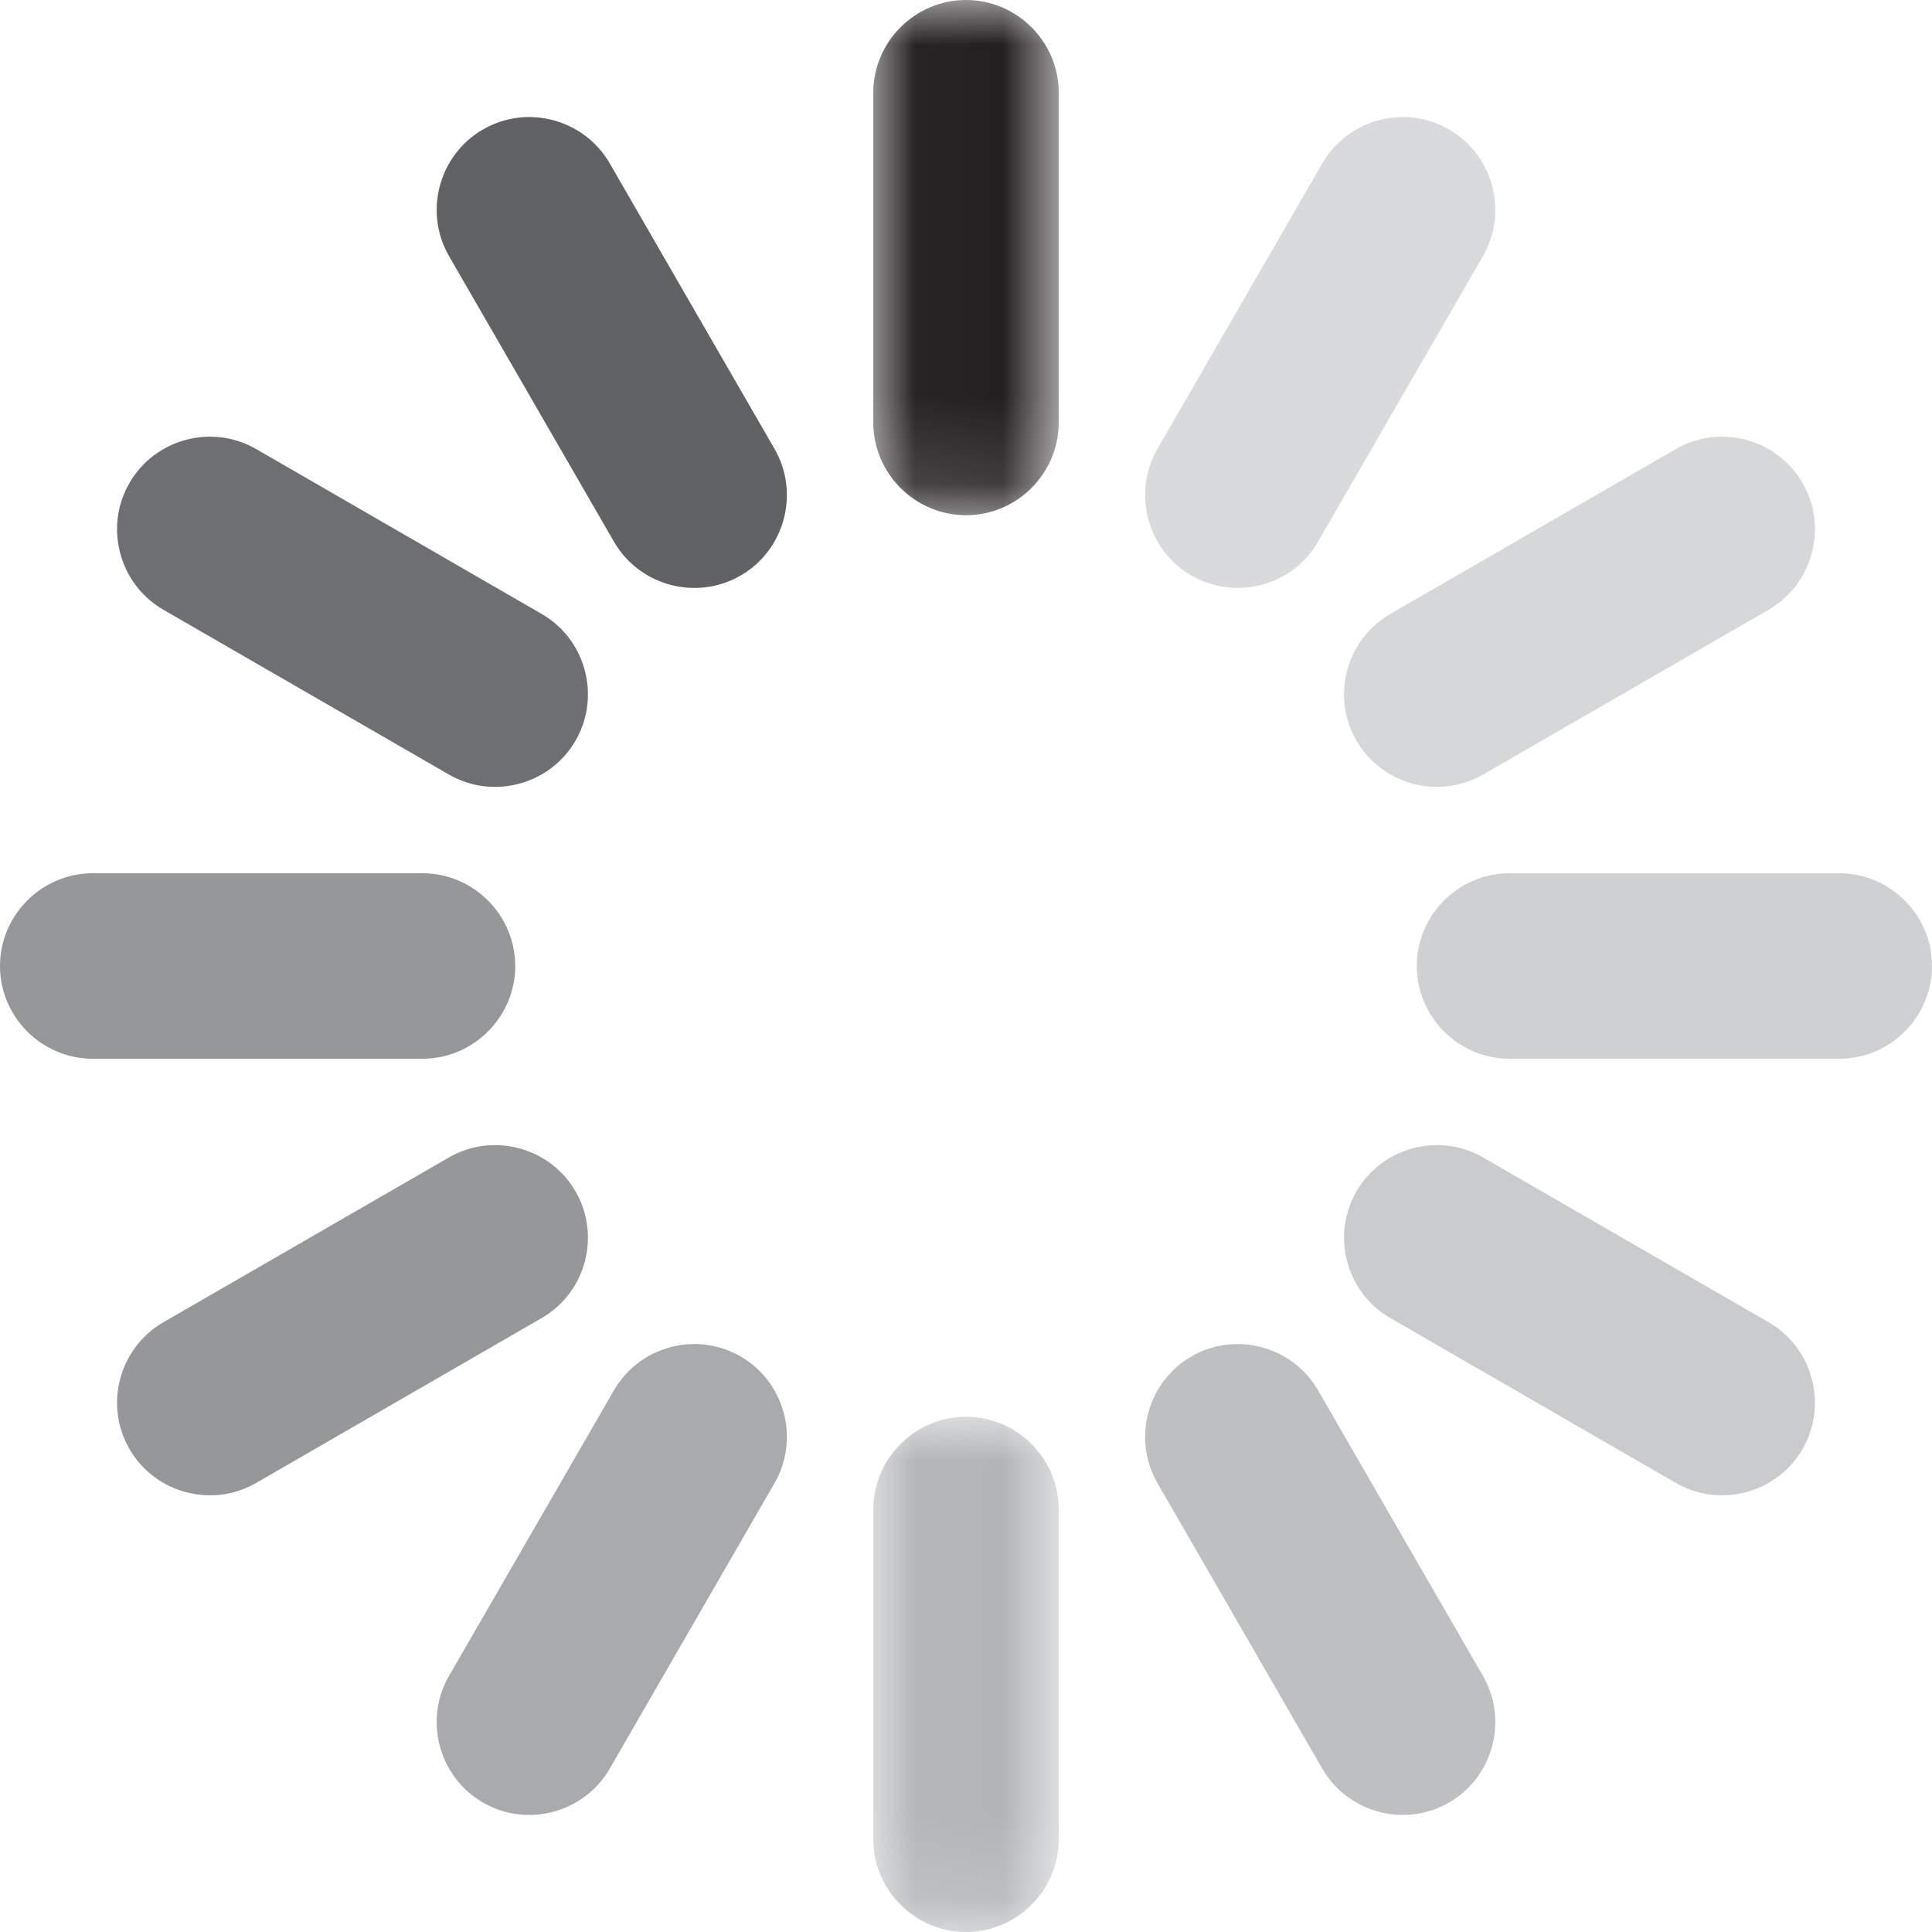 <?xml version="1.0" encoding="UTF-8"?>
<svg width="22px" height="22px" viewBox="0 0 22 22" version="1.1" xmlns="http://www.w3.org/2000/svg" xmlns:xlink="http://www.w3.org/1999/xlink">
    <!-- Generator: Sketch 46.2 (44496) - http://www.bohemiancoding.com/sketch -->
    <title>Spinning-wheel-icon</title>
    <desc>Created with Sketch.</desc>
    <defs>
        <polygon id="path-1" points="0.029 0 2.141 0 2.141 5.867 0.029 5.867"></polygon>
        <polygon id="path-3" points="2.141 5.867 0.029 5.867 0.029 1.76e-05 2.141 1.76e-05 2.141 5.867"></polygon>
    </defs>
    <g id="Pages" stroke="none" stroke-width="1" fill="none" fill-rule="evenodd">
        <g id="Claro-app-startup-sequence-2" transform="translate(-942, -646)">
            <g id="Spinning-wheel-cion" transform="translate(942, 646)">
                <g id="Page-1">
                    <g id="Group-3" transform="translate(9.915, 0)">
                        <mask id="mask-2" fill="white">
                            <use xlink:href="#path-1"></use>
                        </mask>
                        <g id="Clip-2"></g>
                        <path d="M1.085,5.867 L1.085,5.867 C0.505,5.867 0.029,5.391 0.029,4.811 L0.029,1.056 C0.029,0.475 0.505,-1.17333333e-05 1.085,-1.17333333e-05 C1.666,-1.17333333e-05 2.141,0.475 2.141,1.056 L2.141,4.811 C2.141,5.391 1.666,5.867 1.085,5.867" id="Fill-1" fill="#231F20" mask="url(#mask-2)"></path>
                    </g>
                    <g id="Group-6" transform="translate(9.915, 16.133)">
                        <mask id="mask-4" fill="white">
                            <use xlink:href="#path-3"></use>
                        </mask>
                        <g id="Clip-5"></g>
                        <path d="M1.085,5.867 L1.085,5.867 C0.505,5.867 0.029,5.391 0.029,4.811 L0.029,1.056 C0.029,0.475 0.505,1.76e-05 1.085,1.76e-05 C1.666,1.76e-05 2.141,0.475 2.141,1.056 L2.141,4.811 C2.141,5.391 1.666,5.867 1.085,5.867" id="Fill-4" fill="#B2B4B7" mask="url(#mask-4)"></path>
                    </g>
                    <path d="M5.867,11 L5.867,11 C5.867,11.581 5.391,12.056 4.811,12.056 L1.056,12.056 C0.475,12.056 0,11.581 0,11 C0,10.419 0.475,9.944 1.056,9.944 L4.811,9.944 C5.391,9.944 5.867,10.419 5.867,11" id="Fill-7" fill="#959799"></path>
                    <path d="M22,11 L22,11 C22,11.581 21.525,12.056 20.944,12.056 L17.189,12.056 C16.609,12.056 16.133,11.581 16.133,11 C16.133,10.419 16.609,9.944 17.189,9.944 L20.944,9.944 C21.525,9.944 22,10.419 22,11" id="Fill-9" fill="#CFD0D2"></path>
                    <path d="M8.433,6.554 L8.433,6.554 C7.93,6.845 7.281,6.671 6.991,6.168 L5.113,2.916 C4.823,2.413 4.997,1.764 5.5,1.474 C6.003,1.183 6.652,1.357 6.943,1.86 L8.82,5.112 C9.11,5.615 8.936,6.264 8.433,6.554" id="Fill-11" fill="#616264"></path>
                    <path d="M16.5,20.526 L16.5,20.526 C15.997,20.817 15.348,20.643 15.057,20.14 L13.18,16.888 C12.89,16.385 13.064,15.736 13.567,15.446 C14.07,15.155 14.719,15.329 15.009,15.832 L16.887,19.084 C17.177,19.587 17.003,20.236 16.5,20.526" id="Fill-13" fill="#BDBFC1"></path>
                    <path d="M13.567,6.554 L13.567,6.554 C13.064,6.264 12.89,5.615 13.18,5.112 L15.057,1.86 C15.348,1.357 15.997,1.183 16.5,1.474 C17.003,1.764 17.177,2.413 16.887,2.916 L15.009,6.168 C14.719,6.671 14.07,6.845 13.567,6.554" id="Fill-15" fill="#D8DADB"></path>
                    <path d="M5.5,20.526 L5.5,20.526 C4.997,20.236 4.823,19.587 5.113,19.084 L6.991,15.832 C7.281,15.329 7.93,15.155 8.433,15.446 C8.936,15.736 9.11,16.385 8.82,16.888 L6.943,20.14 C6.652,20.643 6.003,20.817 5.5,20.526" id="Fill-17" fill="#A8AAAD"></path>
                    <path d="M6.554,8.433 L6.554,8.433 C6.264,8.936 5.615,9.11 5.112,8.82 L1.86,6.943 C1.357,6.652 1.183,6.003 1.474,5.5 C1.764,4.997 2.413,4.823 2.916,5.113 L6.168,6.991 C6.671,7.281 6.845,7.93 6.554,8.433" id="Fill-19" fill="#6E6F72"></path>
                    <path d="M20.526,16.5 L20.526,16.5 C20.236,17.003 19.587,17.177 19.084,16.887 L15.832,15.009 C15.329,14.719 15.155,14.07 15.446,13.567 C15.736,13.064 16.385,12.89 16.888,13.18 L20.14,15.057 C20.643,15.348 20.817,15.997 20.526,16.5" id="Fill-21" fill="#CACBCD"></path>
                    <path d="M15.446,8.433 L15.446,8.433 C15.155,7.93 15.329,7.281 15.832,6.991 L19.084,5.113 C19.587,4.823 20.236,4.997 20.526,5.5 C20.817,6.003 20.643,6.652 20.14,6.943 L16.888,8.82 C16.385,9.11 15.736,8.936 15.446,8.433" id="Fill-23" fill="#D5D7D8"></path>
                    <path d="M1.474,16.5 L1.474,16.5 C1.183,15.997 1.357,15.348 1.86,15.057 L5.112,13.18 C5.615,12.89 6.264,13.064 6.554,13.567 C6.845,14.07 6.671,14.719 6.168,15.009 L2.916,16.887 C2.413,17.177 1.764,17.003 1.474,16.5" id="Fill-25" fill="#959799"></path>
                </g>
            </g>
        </g>
    </g>
</svg>
